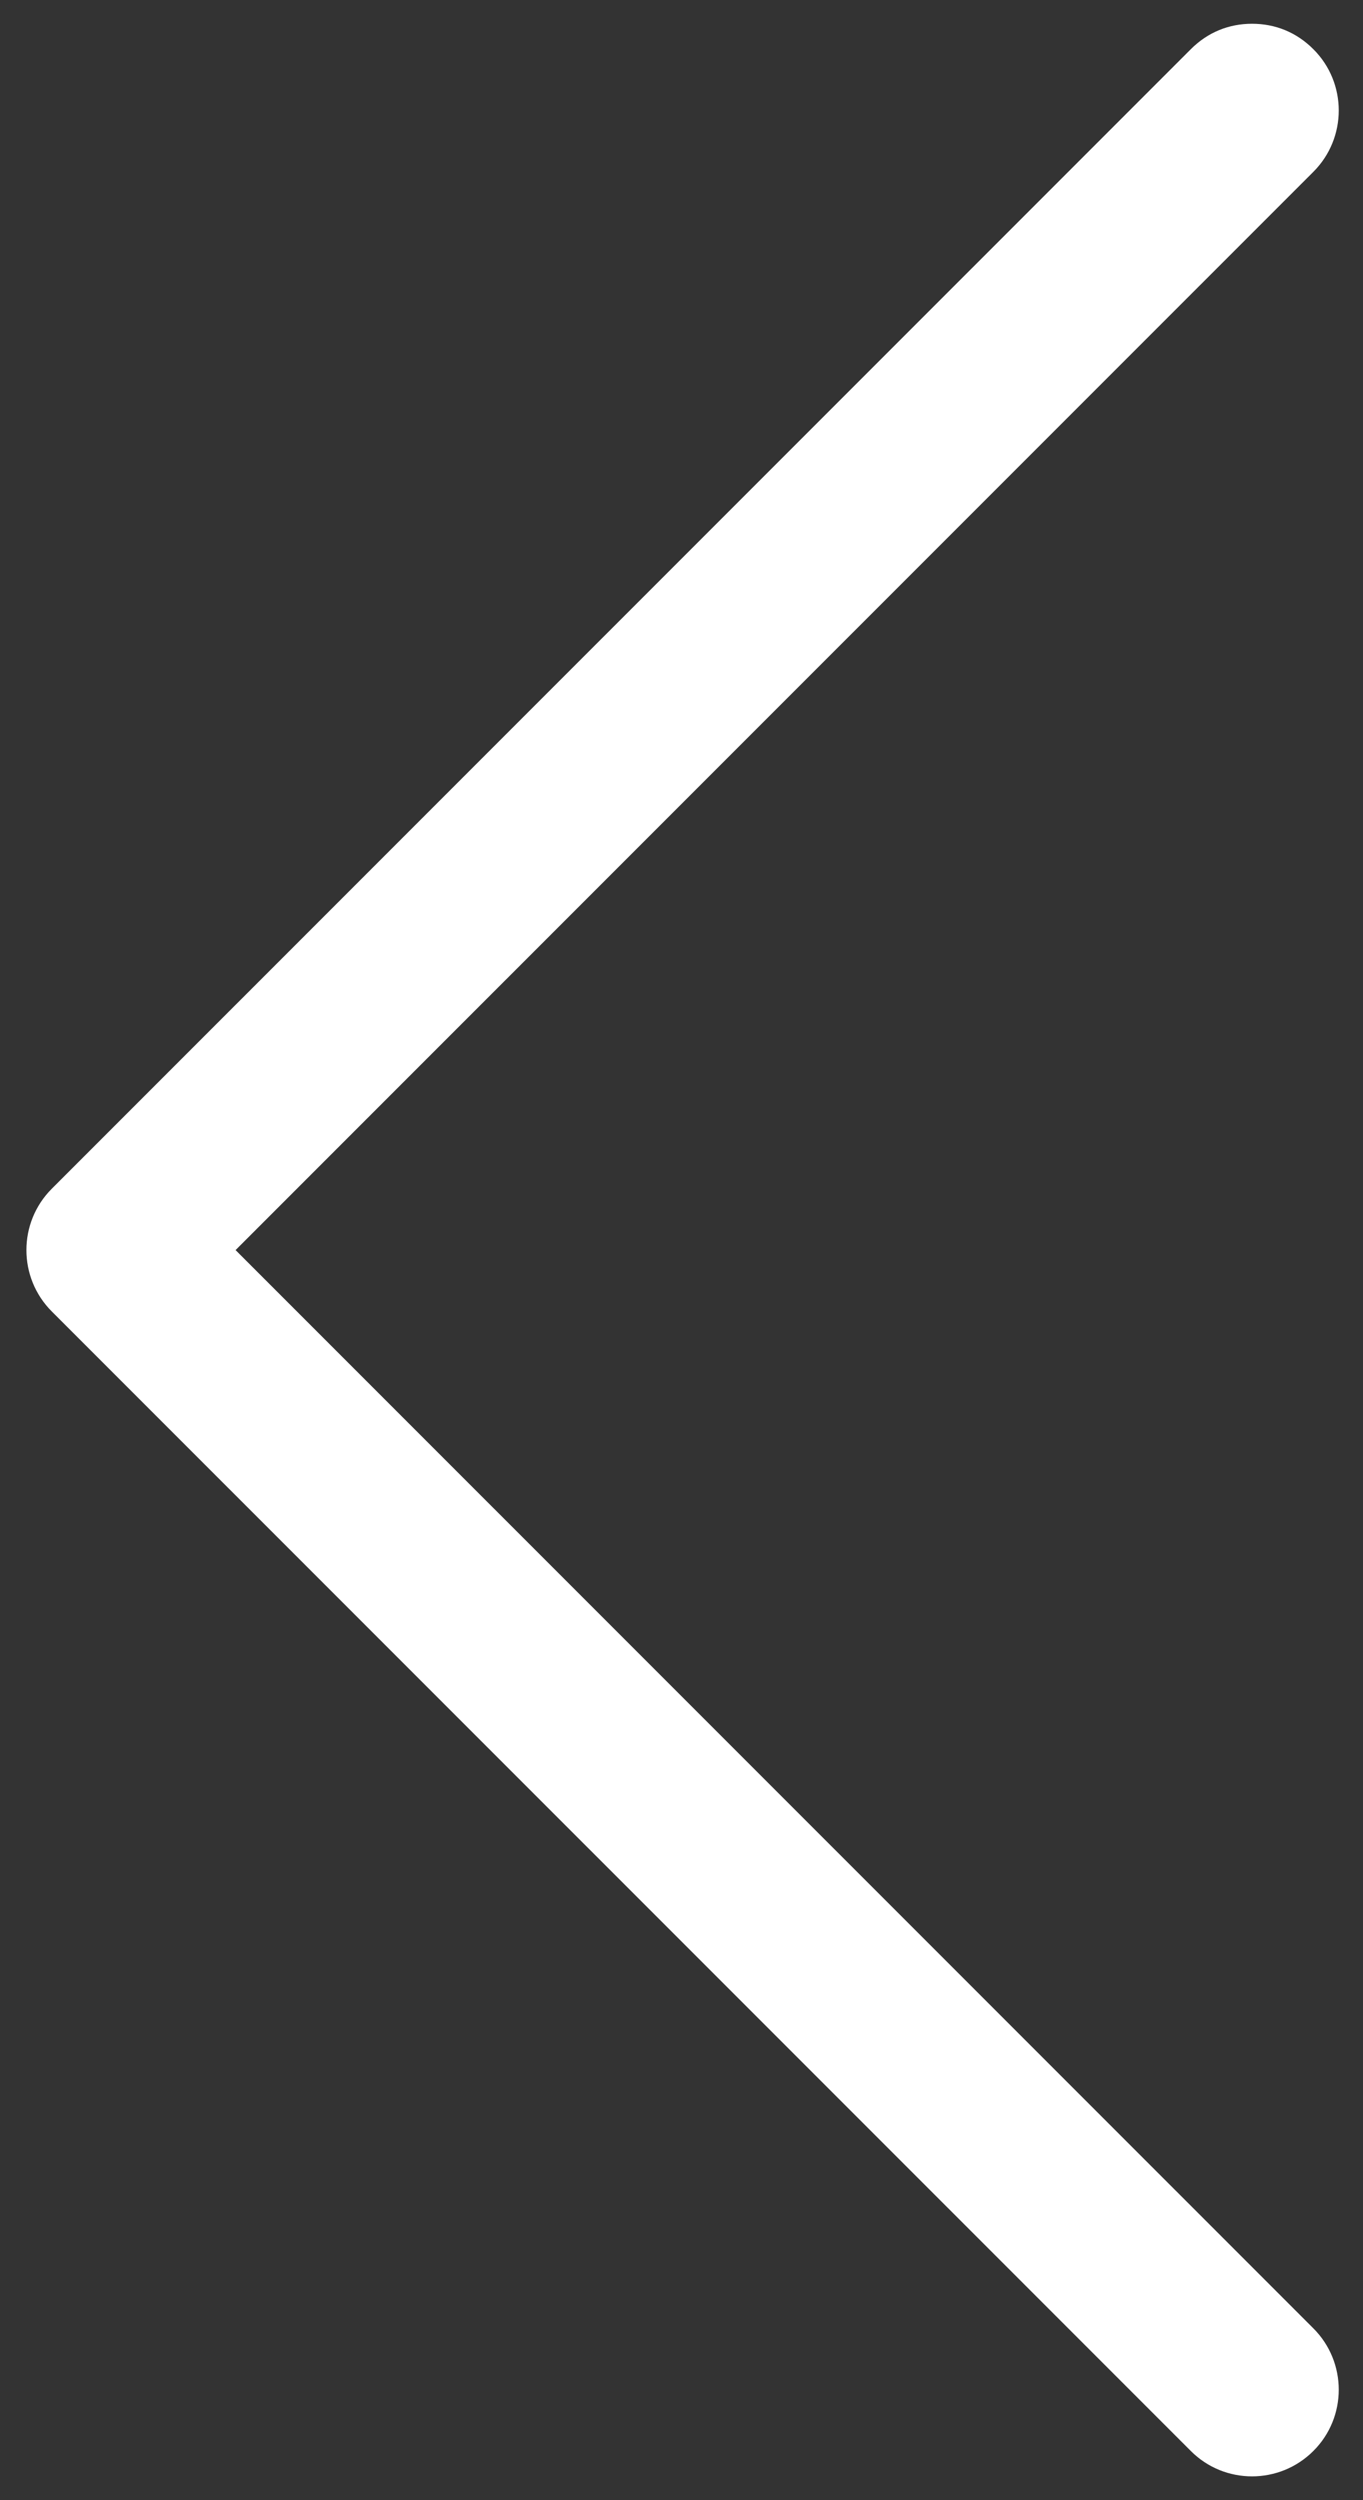 <svg width="12" height="22" viewBox="0 0 12 22" fill="none" xmlns="http://www.w3.org/2000/svg">
<rect x="0" y="0" width="12" height="22" fill="#333333" stroke="none"/>
<path d="M10.484 0.433C10.633 0.284 10.819 0.209 11.023 0.209C11.228 0.209 11.414 0.284 11.563 0.433C11.861 0.73 11.861 1.214 11.563 1.512L2.074 11L11.563 20.488C11.861 20.786 11.861 21.27 11.563 21.567C11.265 21.865 10.781 21.865 10.484 21.567L0.456 11.54C0.158 11.242 0.158 10.758 0.456 10.46L10.484 0.433Z" fill="white"/>
</svg>
